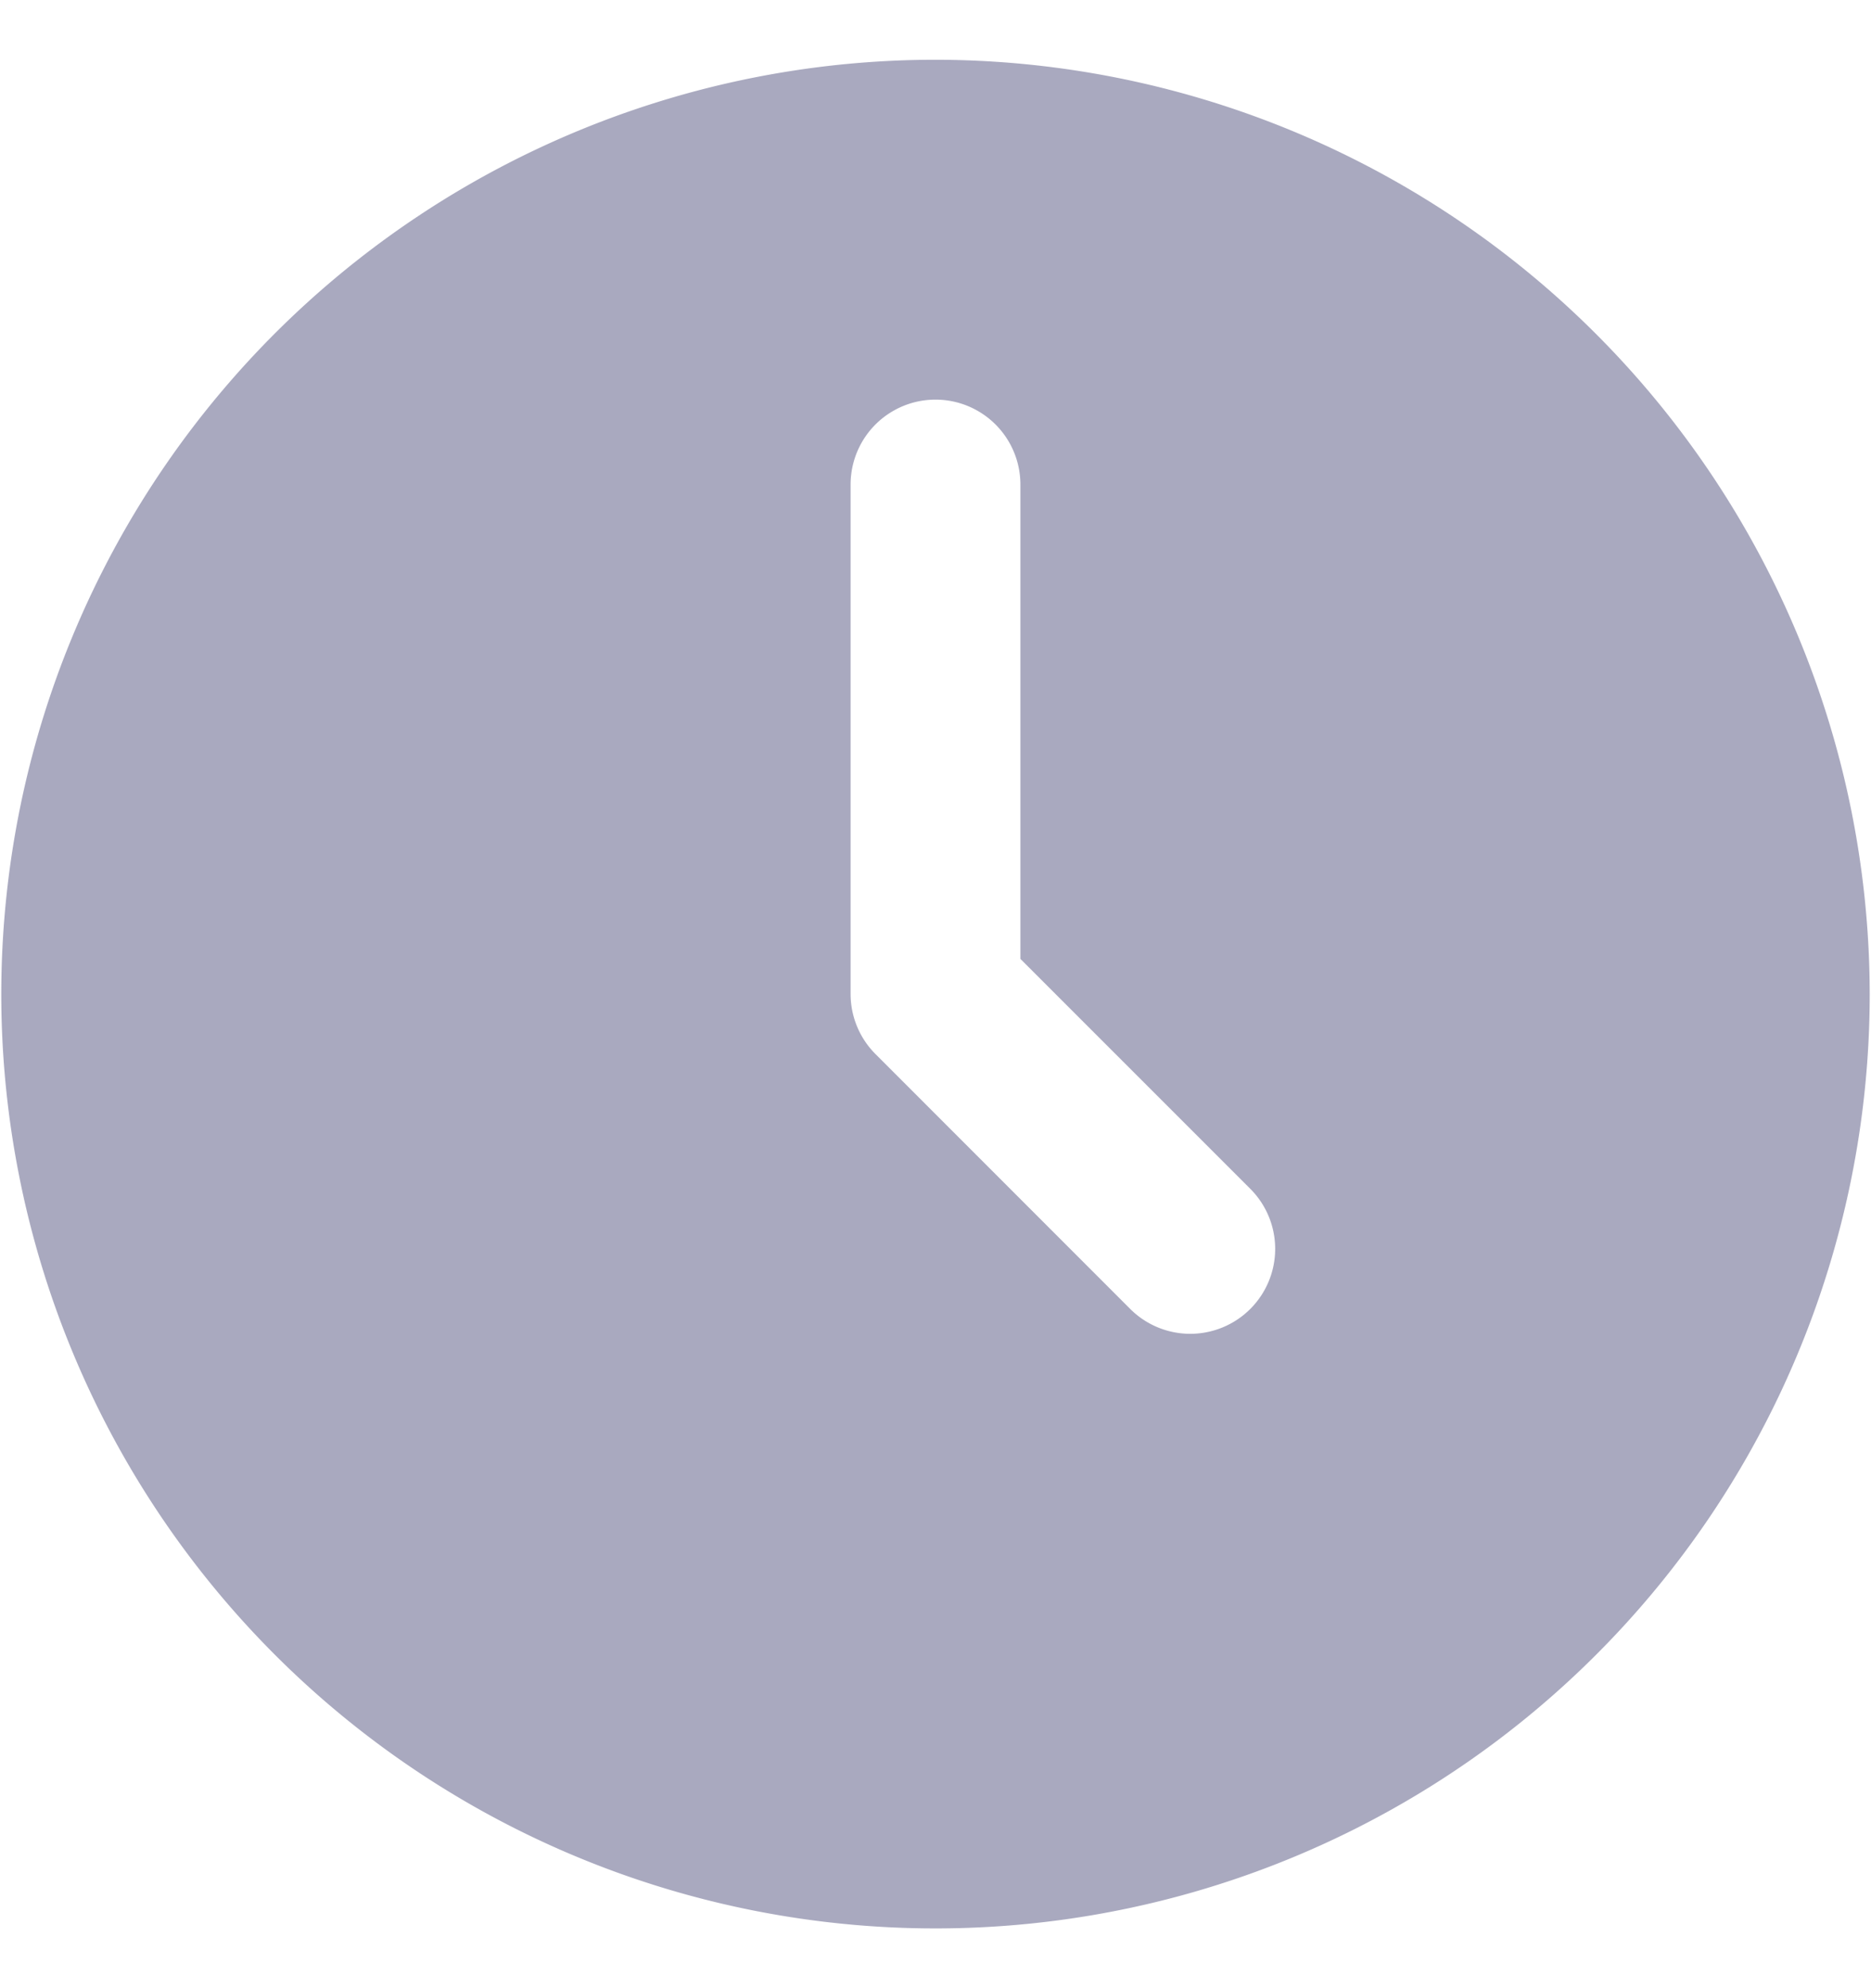 <svg width="16" height="17" fill="none" xmlns="http://www.w3.org/2000/svg"><g clip-path="url(#clip0_356_22000)"><path d="M8 .511A7.989 7.989 0 1015.989 8.5 7.998 7.998 0 008 .511zm2.692 10.681a.726.726 0 01-1.027 0L7.487 9.013a.726.726 0 01-.213-.513V4.143a.726.726 0 111.452 0v4.056l1.966 1.966a.726.726 0 010 1.027z" fill="#A9A9BF"/></g><defs><clipPath id="clip0_356_22000"><path fill="#fff" transform="translate(0 .5)" d="M0 0h16v16H0z"/></clipPath></defs></svg>